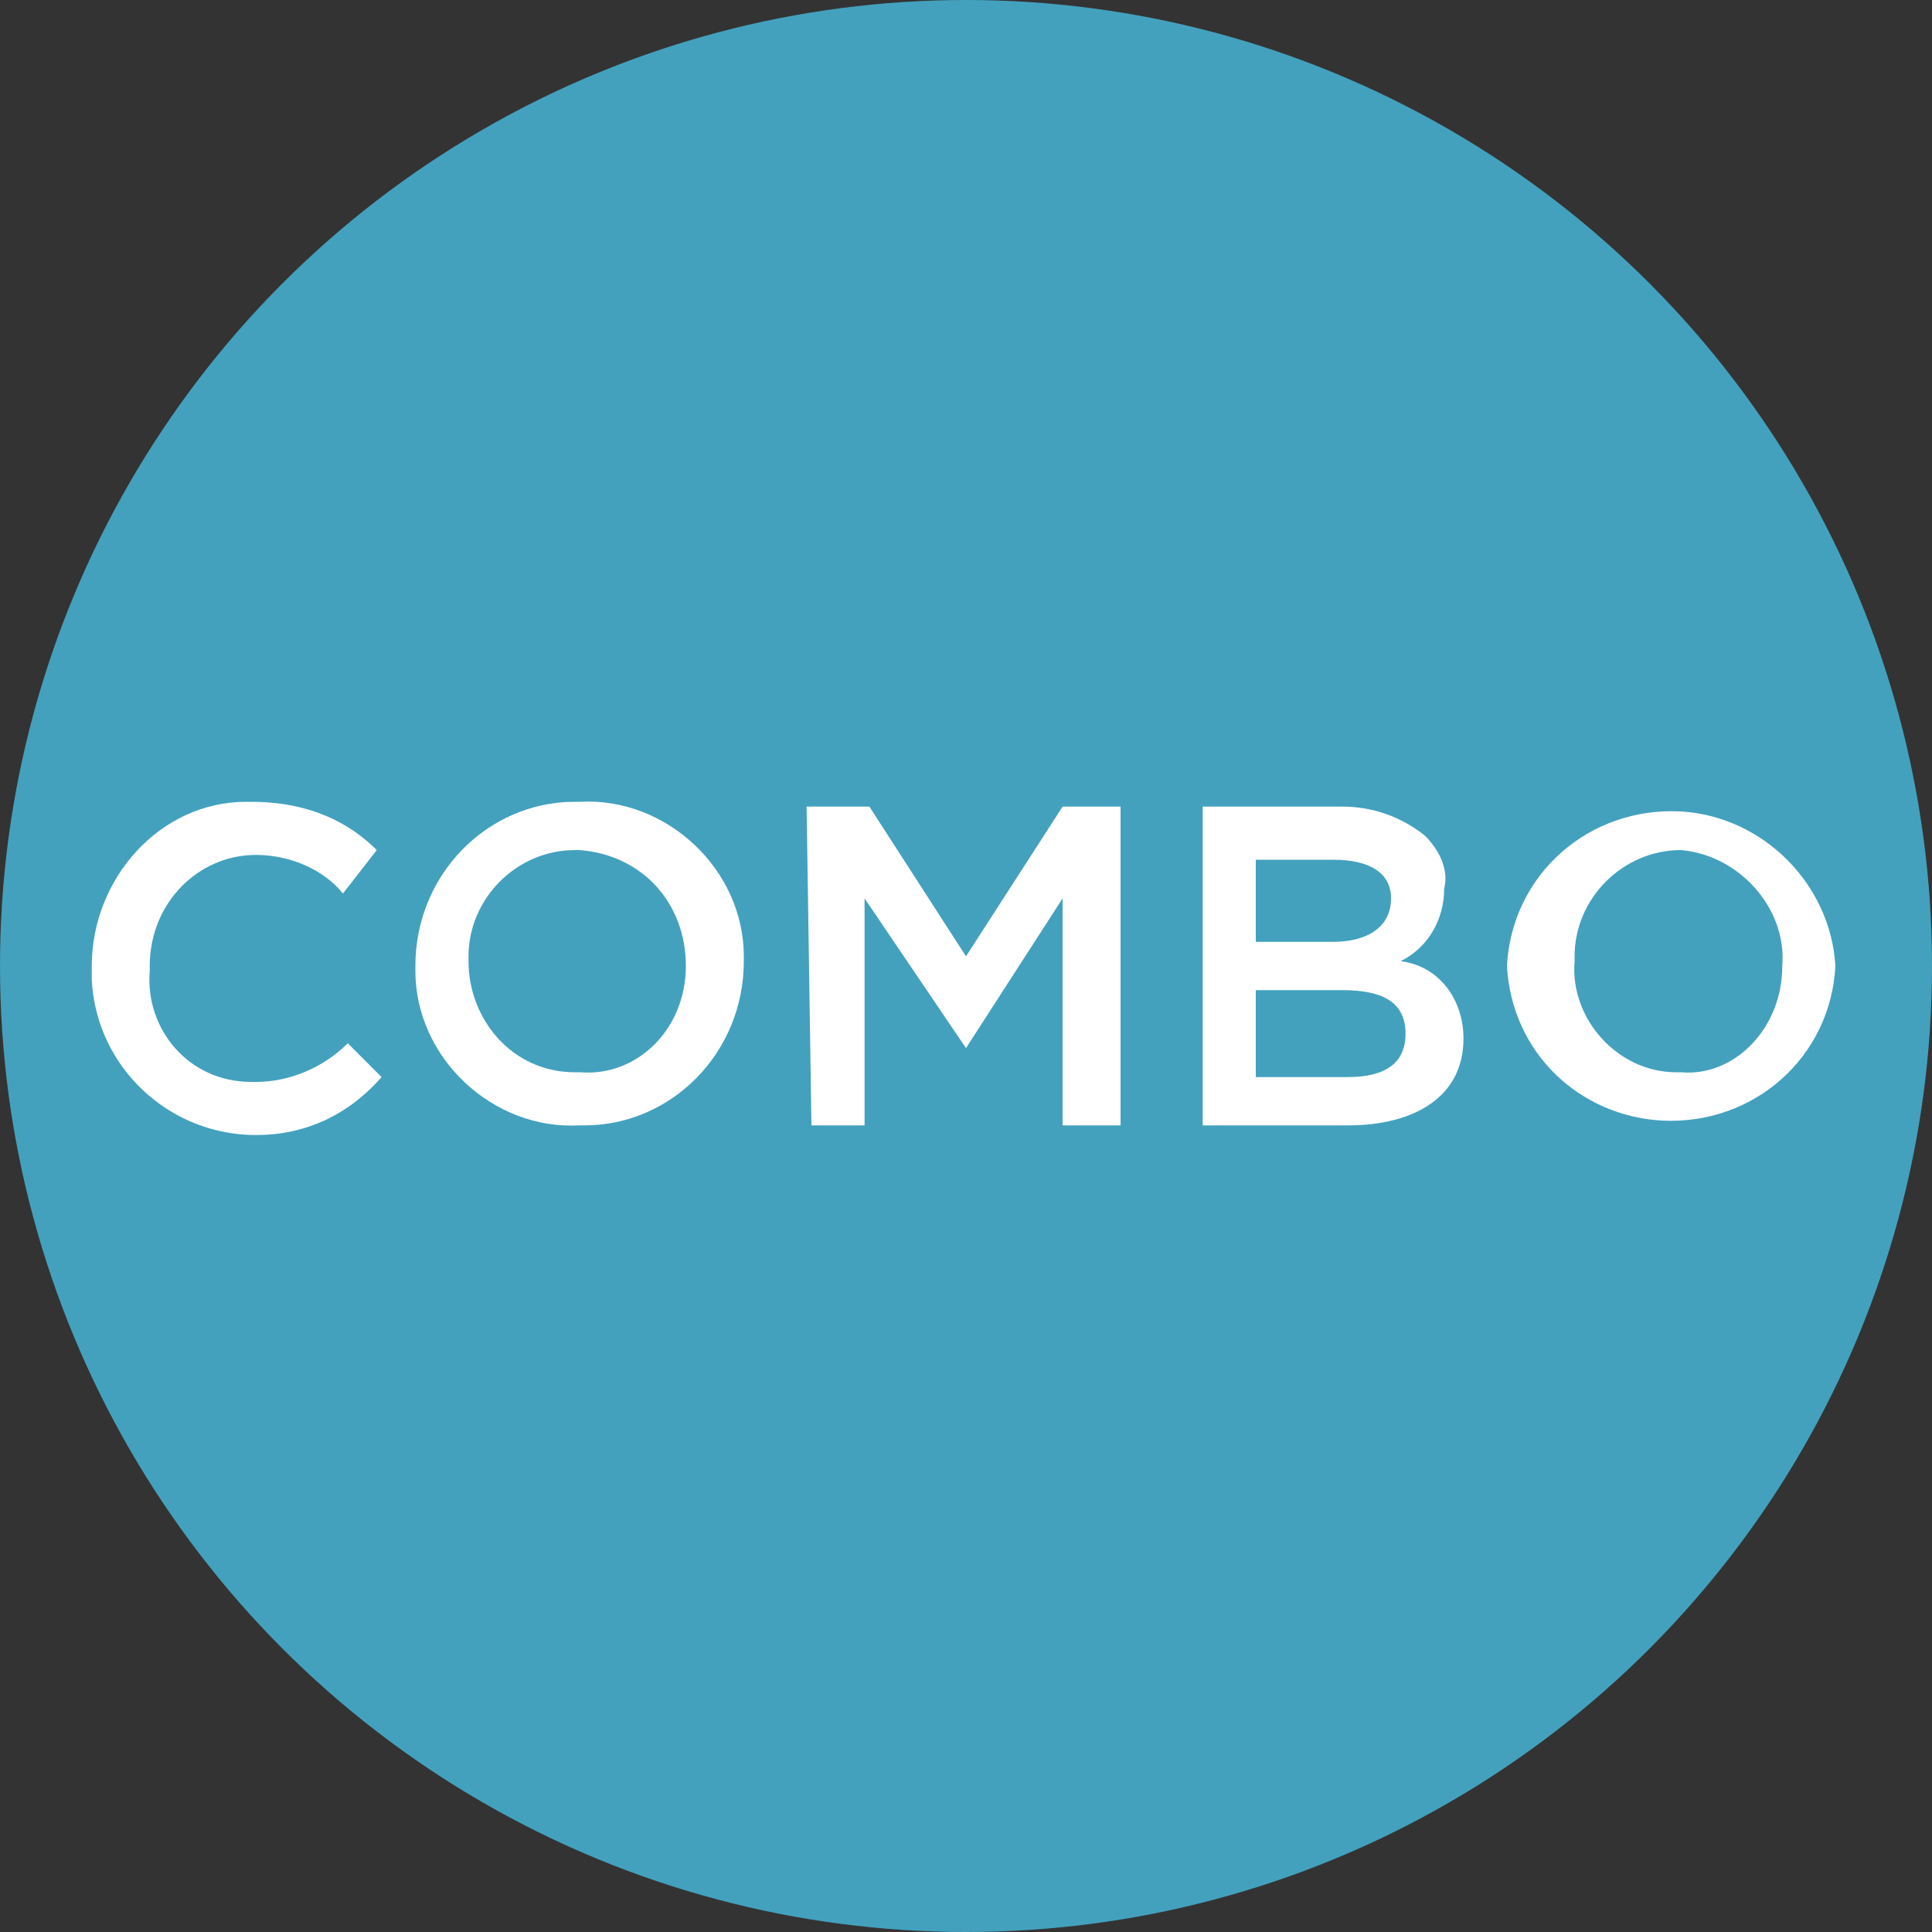 <?xml version="1.0" encoding="utf-8"?>
<!-- Generator: Adobe Illustrator 26.1.0, SVG Export Plug-In . SVG Version: 6.00 Build 0)  -->
<svg version="1.1" id="Capa_1" xmlns="http://www.w3.org/2000/svg" xmlns:xlink="http://www.w3.org/1999/xlink" x="0px" y="0px"
	 width="40px" height="40px" viewBox="0 0 40 40" style="enable-background:new 0 0 40 40;" xml:space="preserve">
<rect x="0" y="0" width="40" height="40" fill="#333333" stroke="none"/>
<style type="text/css">
	.st0{fill:#43A1BE;}
	.st1{fill:#FFFFFF;}
</style>
<g id="Capa_2_00000088118526724580535390000011130431250985799584_">
	<g id="Capa_1-2">
		<circle class="st0" cx="20" cy="20" r="20"/>
		<g>
			<path class="st1" d="M1.9,20L1.9,20c0-1.8,1.4-3.4,3.2-3.4c0,0,0.1,0,0.1,0c1,0,1.9,0.3,2.6,1l-0.7,0.9C6.7,18,6,17.7,5.3,17.7
				c-1.2,0-2.2,1-2.2,2.3c0,0,0,0,0,0.1l0,0c-0.1,1.2,0.8,2.3,2.1,2.3c0,0,0.1,0,0.1,0c0.7,0,1.4-0.3,1.9-0.8l0.7,0.7
				c-0.7,0.8-1.6,1.2-2.6,1.2c-1.8,0-3.3-1.4-3.4-3.2C1.9,20.1,1.9,20.1,1.9,20z"/>
			<path class="st1" d="M8.6,20L8.6,20c0-1.9,1.5-3.4,3.3-3.4c0,0,0.1,0,0.1,0c1.8-0.1,3.4,1.4,3.4,3.2c0,0,0,0.1,0,0.1l0,0
				c0,1.9-1.5,3.4-3.3,3.4c0,0-0.1,0-0.1,0c-1.8,0.1-3.4-1.4-3.4-3.2C8.6,20.1,8.6,20.1,8.6,20z M14.2,20L14.2,20
				c0-1.3-0.9-2.3-2.2-2.4c0,0,0,0-0.1,0c-1.2,0-2.2,1-2.2,2.2c0,0,0,0.1,0,0.1l0,0c0,1.2,0.9,2.3,2.2,2.3c0,0,0.1,0,0.1,0
				C13.2,22.3,14.2,21.3,14.2,20C14.2,20.1,14.2,20,14.2,20z"/>
			<path class="st1" d="M16.7,16.7H18l2,3.1l2-3.1h1.2v6.6h-1.2v-4.7L20,21.7l0,0l-2.1-3.1v4.7h-1.1L16.7,16.7z"/>
			<path class="st1" d="M24.8,16.7h3c0.6,0,1.2,0.2,1.7,0.6c0.3,0.3,0.5,0.7,0.4,1.1l0,0c0,0.6-0.3,1.2-0.9,1.5
				c0.8,0.1,1.3,0.8,1.3,1.6l0,0c0,1.2-1,1.8-2.4,1.8h-3V16.7z M28.8,18.6c0-0.5-0.4-0.8-1.2-0.8H26v1.7h1.6
				C28.3,19.5,28.8,19.2,28.8,18.6L28.8,18.6z M27.8,20.5H26v1.8h1.9c0.8,0,1.2-0.3,1.2-0.9l0,0C29.1,20.8,28.7,20.5,27.8,20.5z"/>
			<path class="st1" d="M31.2,20L31.2,20c0.1-1.9,1.7-3.3,3.6-3.2c1.7,0.1,3.1,1.5,3.2,3.2l0,0c-0.1,1.9-1.7,3.3-3.6,3.2
				C32.7,23.1,31.3,21.8,31.2,20z M36.9,20L36.9,20c0.1-1.2-0.9-2.3-2.1-2.4c0,0,0,0,0,0c-1.2,0-2.2,1-2.2,2.2c0,0,0,0.1,0,0.1l0,0
				c-0.1,1.2,0.9,2.3,2.1,2.3c0,0,0.1,0,0.1,0C35.9,22.3,36.9,21.3,36.9,20C36.9,20.1,36.9,20,36.9,20z"/>
		</g>
	</g>
</g>
</svg>
